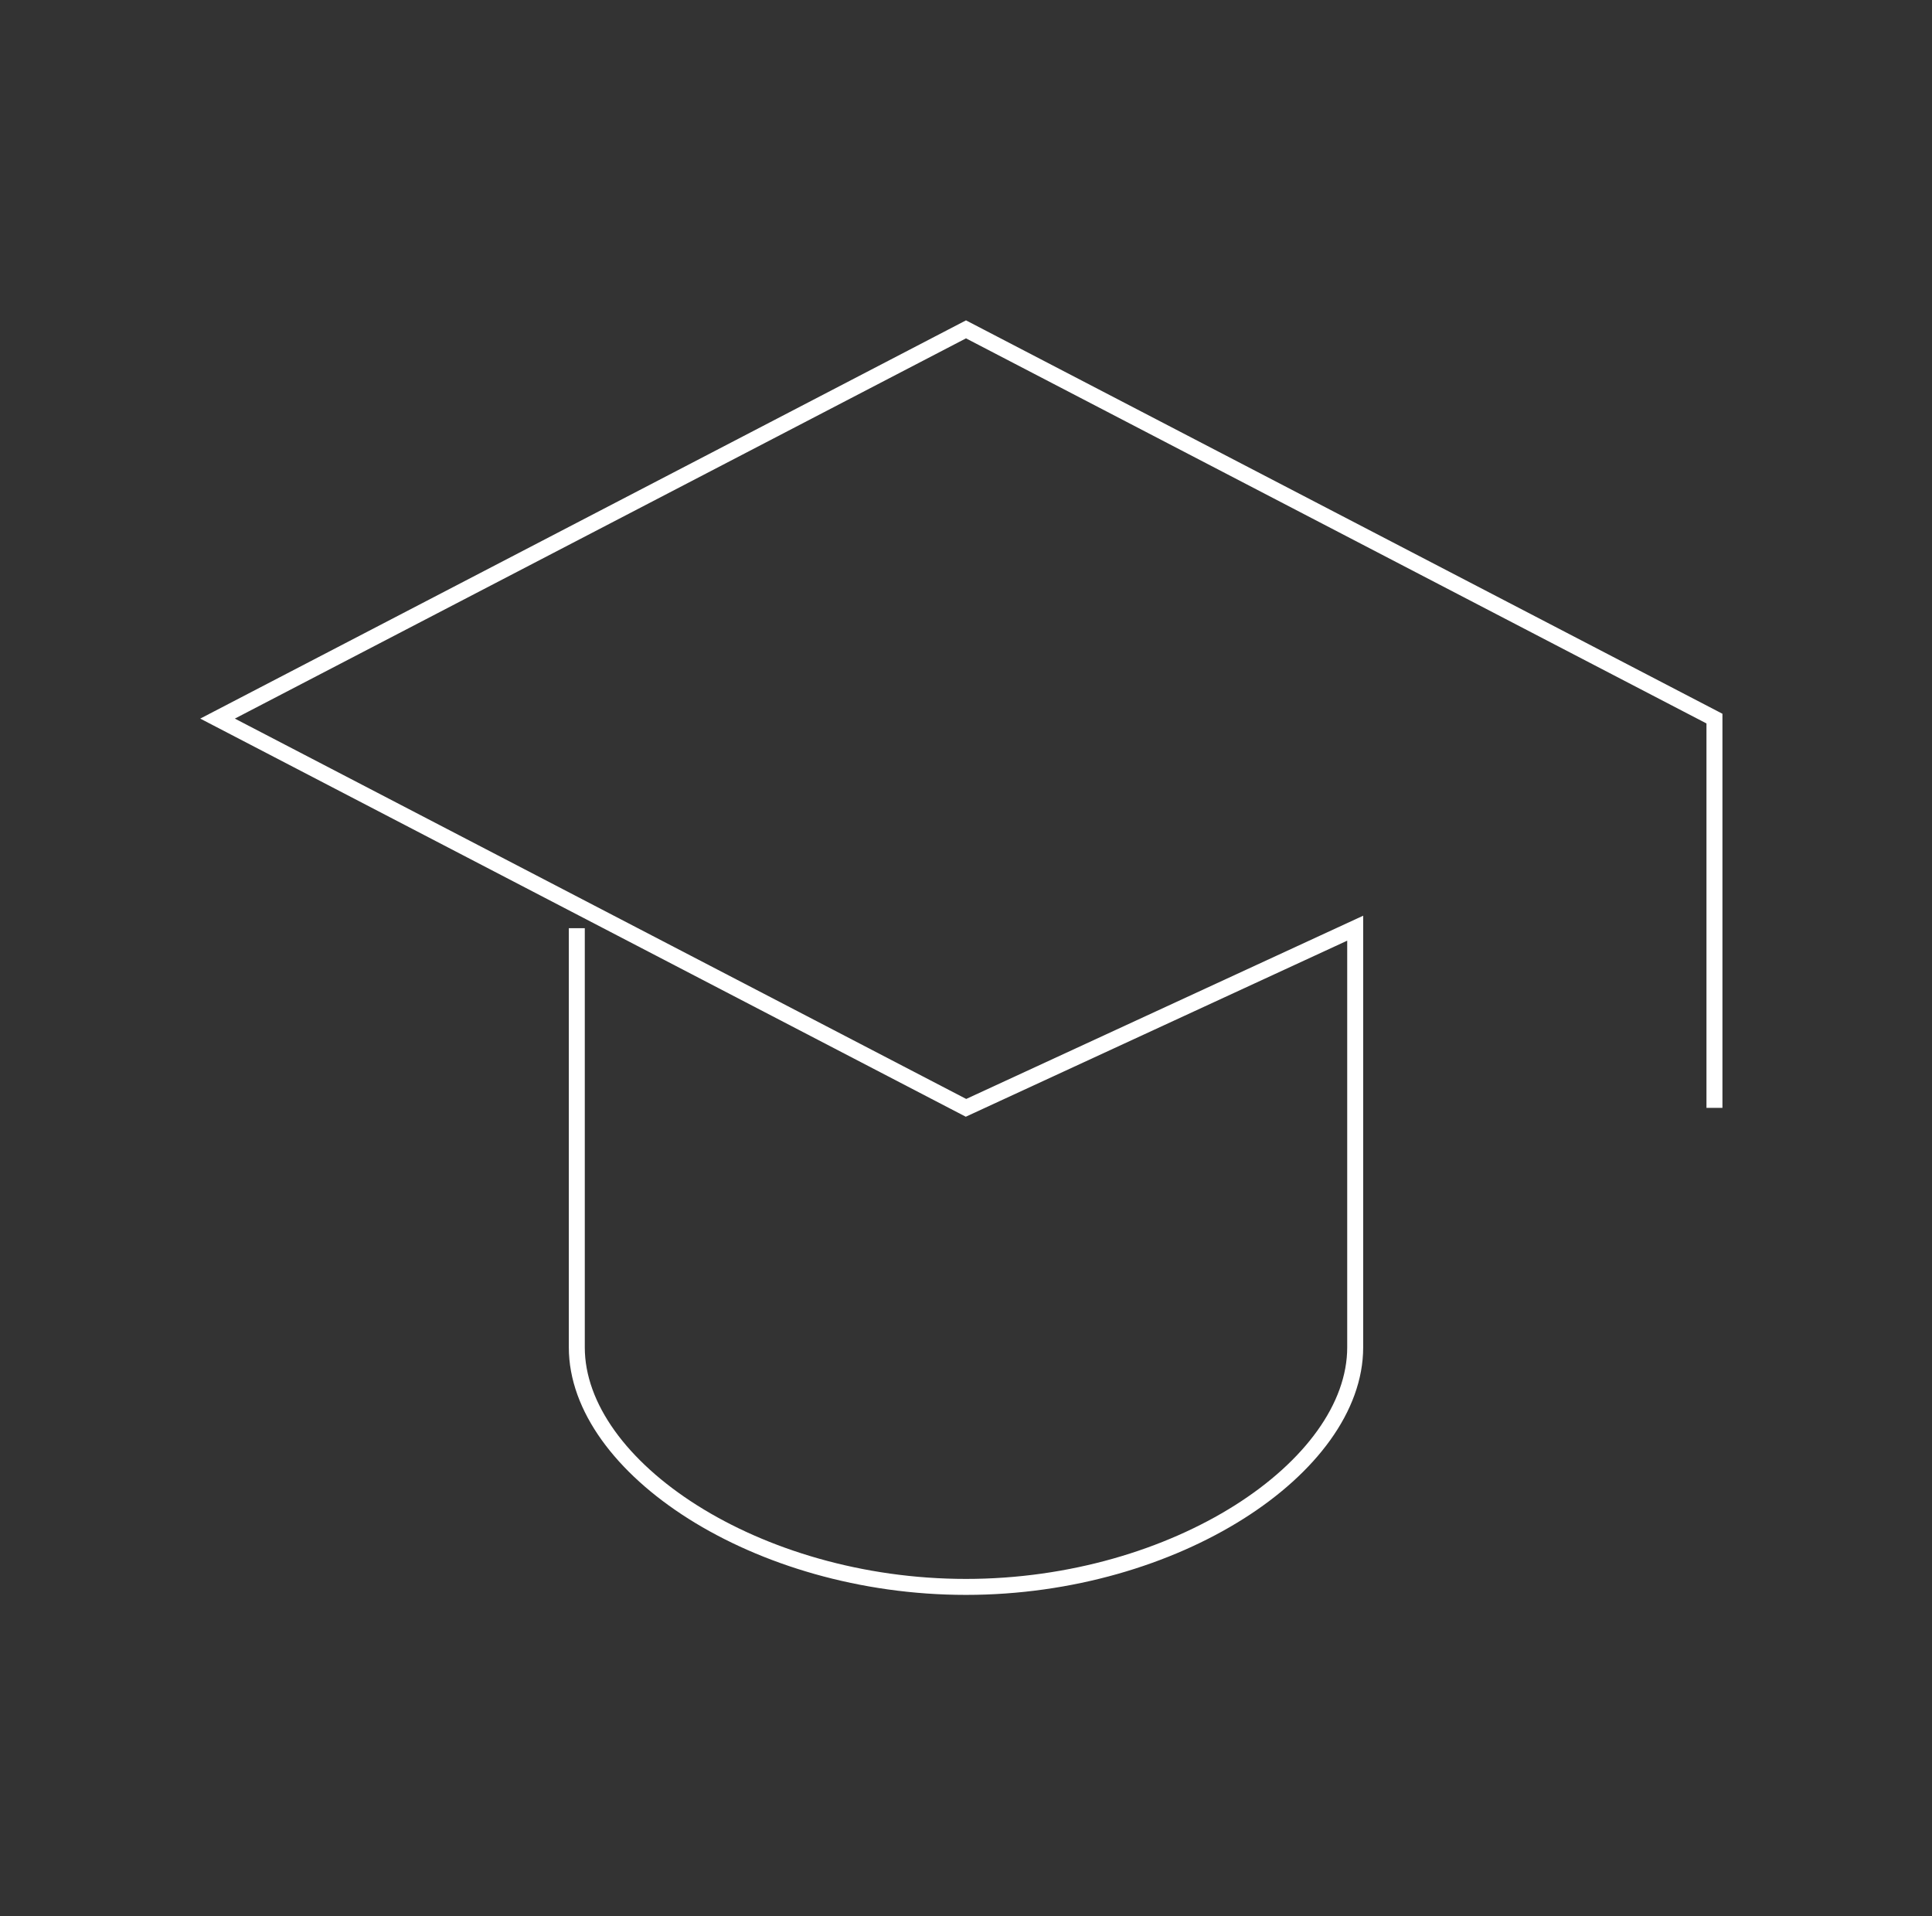 <svg width="121" height="120" viewBox="0 0 121 120" fill="none" xmlns="http://www.w3.org/2000/svg">
<rect x="0" y="0" width="121" height="120" fill="#333333" stroke="none"/>
<path d="M107.375 69.375V45L60.5 20.625L13.625 45L60.5 69.375L84.875 58.125V84.375C84.875 91.875 73.625 99.375 60.5 99.375C47.375 99.375 36.125 91.875 36.125 84.375V58.125" stroke="white" strokeOpacity="0.7" strokeWidth="4" strokeLinecap="round" strokeLinejoin="round"/>
</svg>
